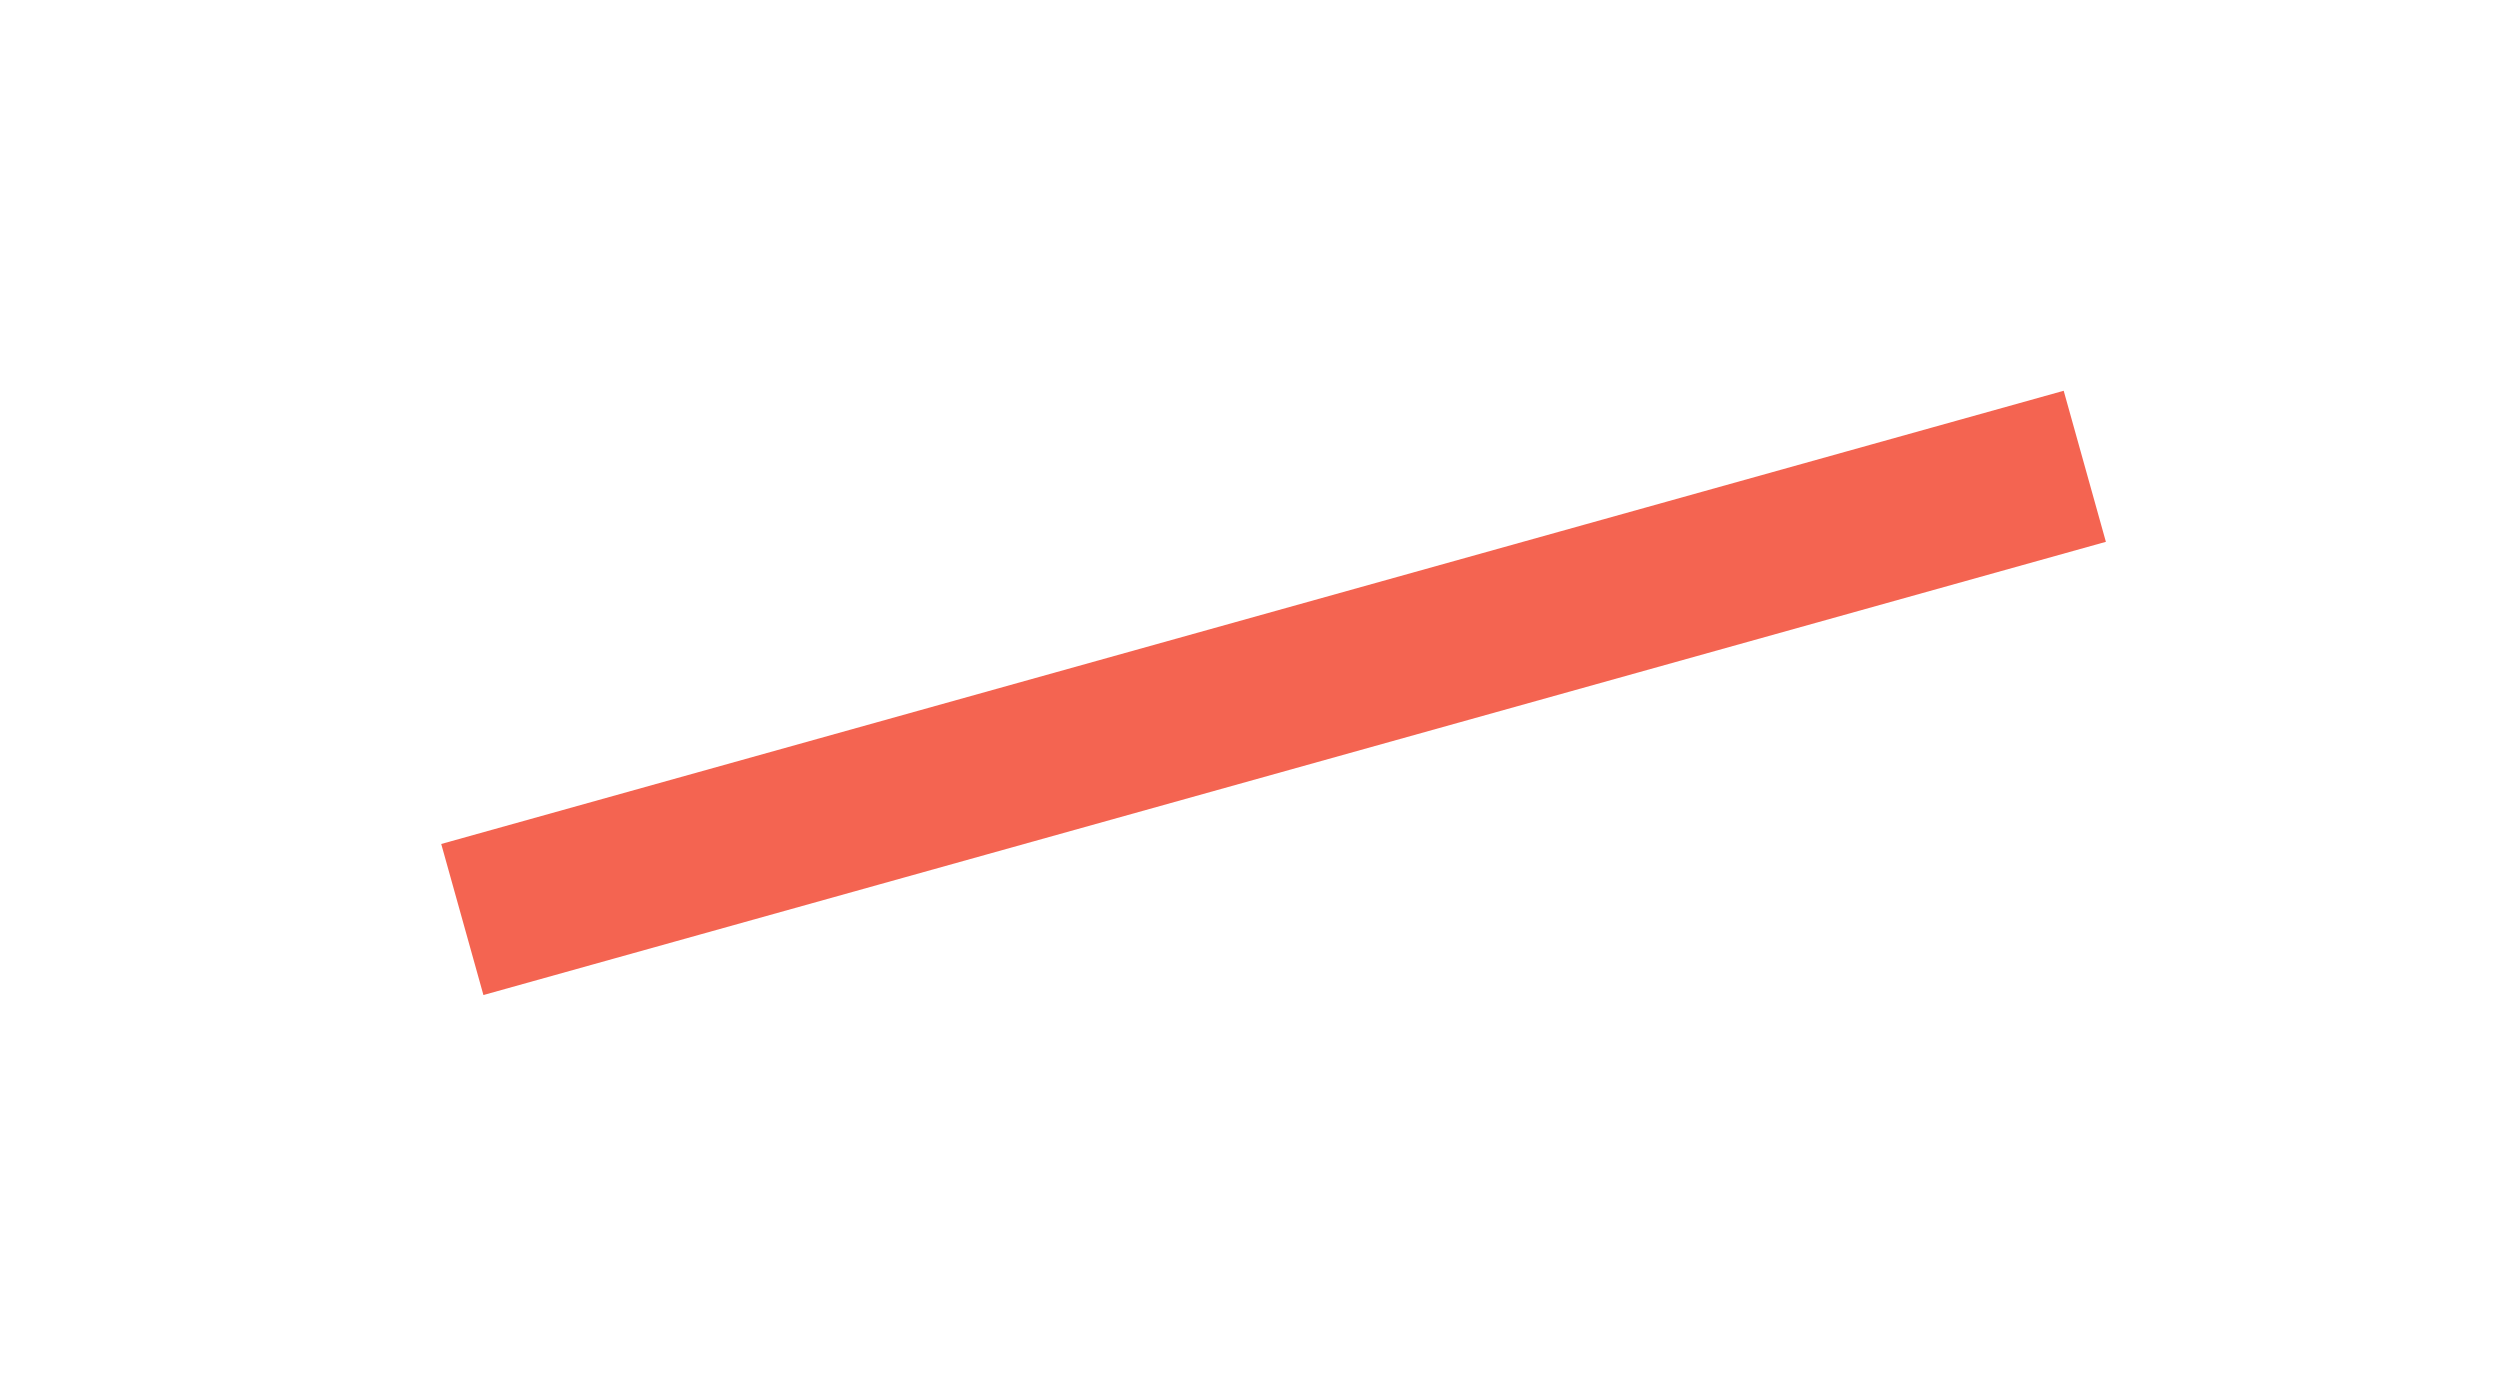 <?xml version="1.0" encoding="utf-8"?>
<!-- Generator: Adobe Illustrator 23.0.4, SVG Export Plug-In . SVG Version: 6.00 Build 0)  -->
<svg version="1.1" xmlns="http://www.w3.org/2000/svg" xmlns:xlink="http://www.w3.org/1999/xlink" x="0px" y="0px"
	 viewBox="0 0 51 28" style="enable-background:new 0 0 51 28;" xml:space="preserve">
<style type="text/css">
	.st0{clip-path:url(#SVGID_2_);fill:#083049;}
	.st1{clip-path:url(#SVGID_2_);fill:#F46451;stroke:#F46451;stroke-miterlimit:10;}
	.st2{clip-path:url(#SVGID_2_);}
	.st3{fill:#083049;}
	.st4{fill:#F46451;stroke:#F46451;stroke-miterlimit:10;}
	.st5{fill:#ED6451;stroke:#ED6451;stroke-width:1.984;stroke-miterlimit:10;}
	.st6{fill:#ED6451;stroke:#ED6451;stroke-miterlimit:10;}
	.st7{display:none;}
	.st8{display:inline;}
	.st9{clip-path:url(#SVGID_4_);fill:none;}
</style>
<g id="MARGES_-_GRAND_FORMAT">
</g>
<g id="ILLU_-_BACKGROUND">
</g>
<g id="FOOT">
	<g id="copyright">
	</g>
	<g id="LOGO_2_">
	</g>
</g>
<g id="INTEGRATION_INSTAGRAM">
</g>
<g id="LOGO">
</g>
<g id="PARTENAIRES_x2F_PRESSE">
	<g id="ILLUSTRATIONS_ROUGE">
	</g>
	<g id="BOUTON_-_télécharger_dossier">
	</g>
</g>
<g id="CARTE_GOOGLE_MAPS_PERSONNALISEE">
</g>
<g id="VENIR_NOUS_VOIR">
	<g id="MOTIF">
	</g>
	<g id="ADRESSE">
	</g>
</g>
<g id="SUIVEZ-NOUS">
	<g id="TRAIT_1_">
		
			<rect x="9.3" y="13.03" transform="matrix(0.963 -0.269 0.269 0.963 -2.844 7.518)" class="st4" width="33.37" height="2.2"/>
	</g>
</g>
<g id="AGENDA_CULTUREL">
</g>
<g id="ILLU_-_BACKGROUND_1_">
</g>
<g id="LIEU_DE_VIE">
	<g id="ILLUSTRATION_BAS">
	</g>
</g>
<g id="ACCUEIL">
</g>
<g id="ACCUEIL_-_illustration">
</g>
<g id="ACCUEIL_-_test_photo" class="st7">
</g>
<g id="MENU">
</g>
</svg>
